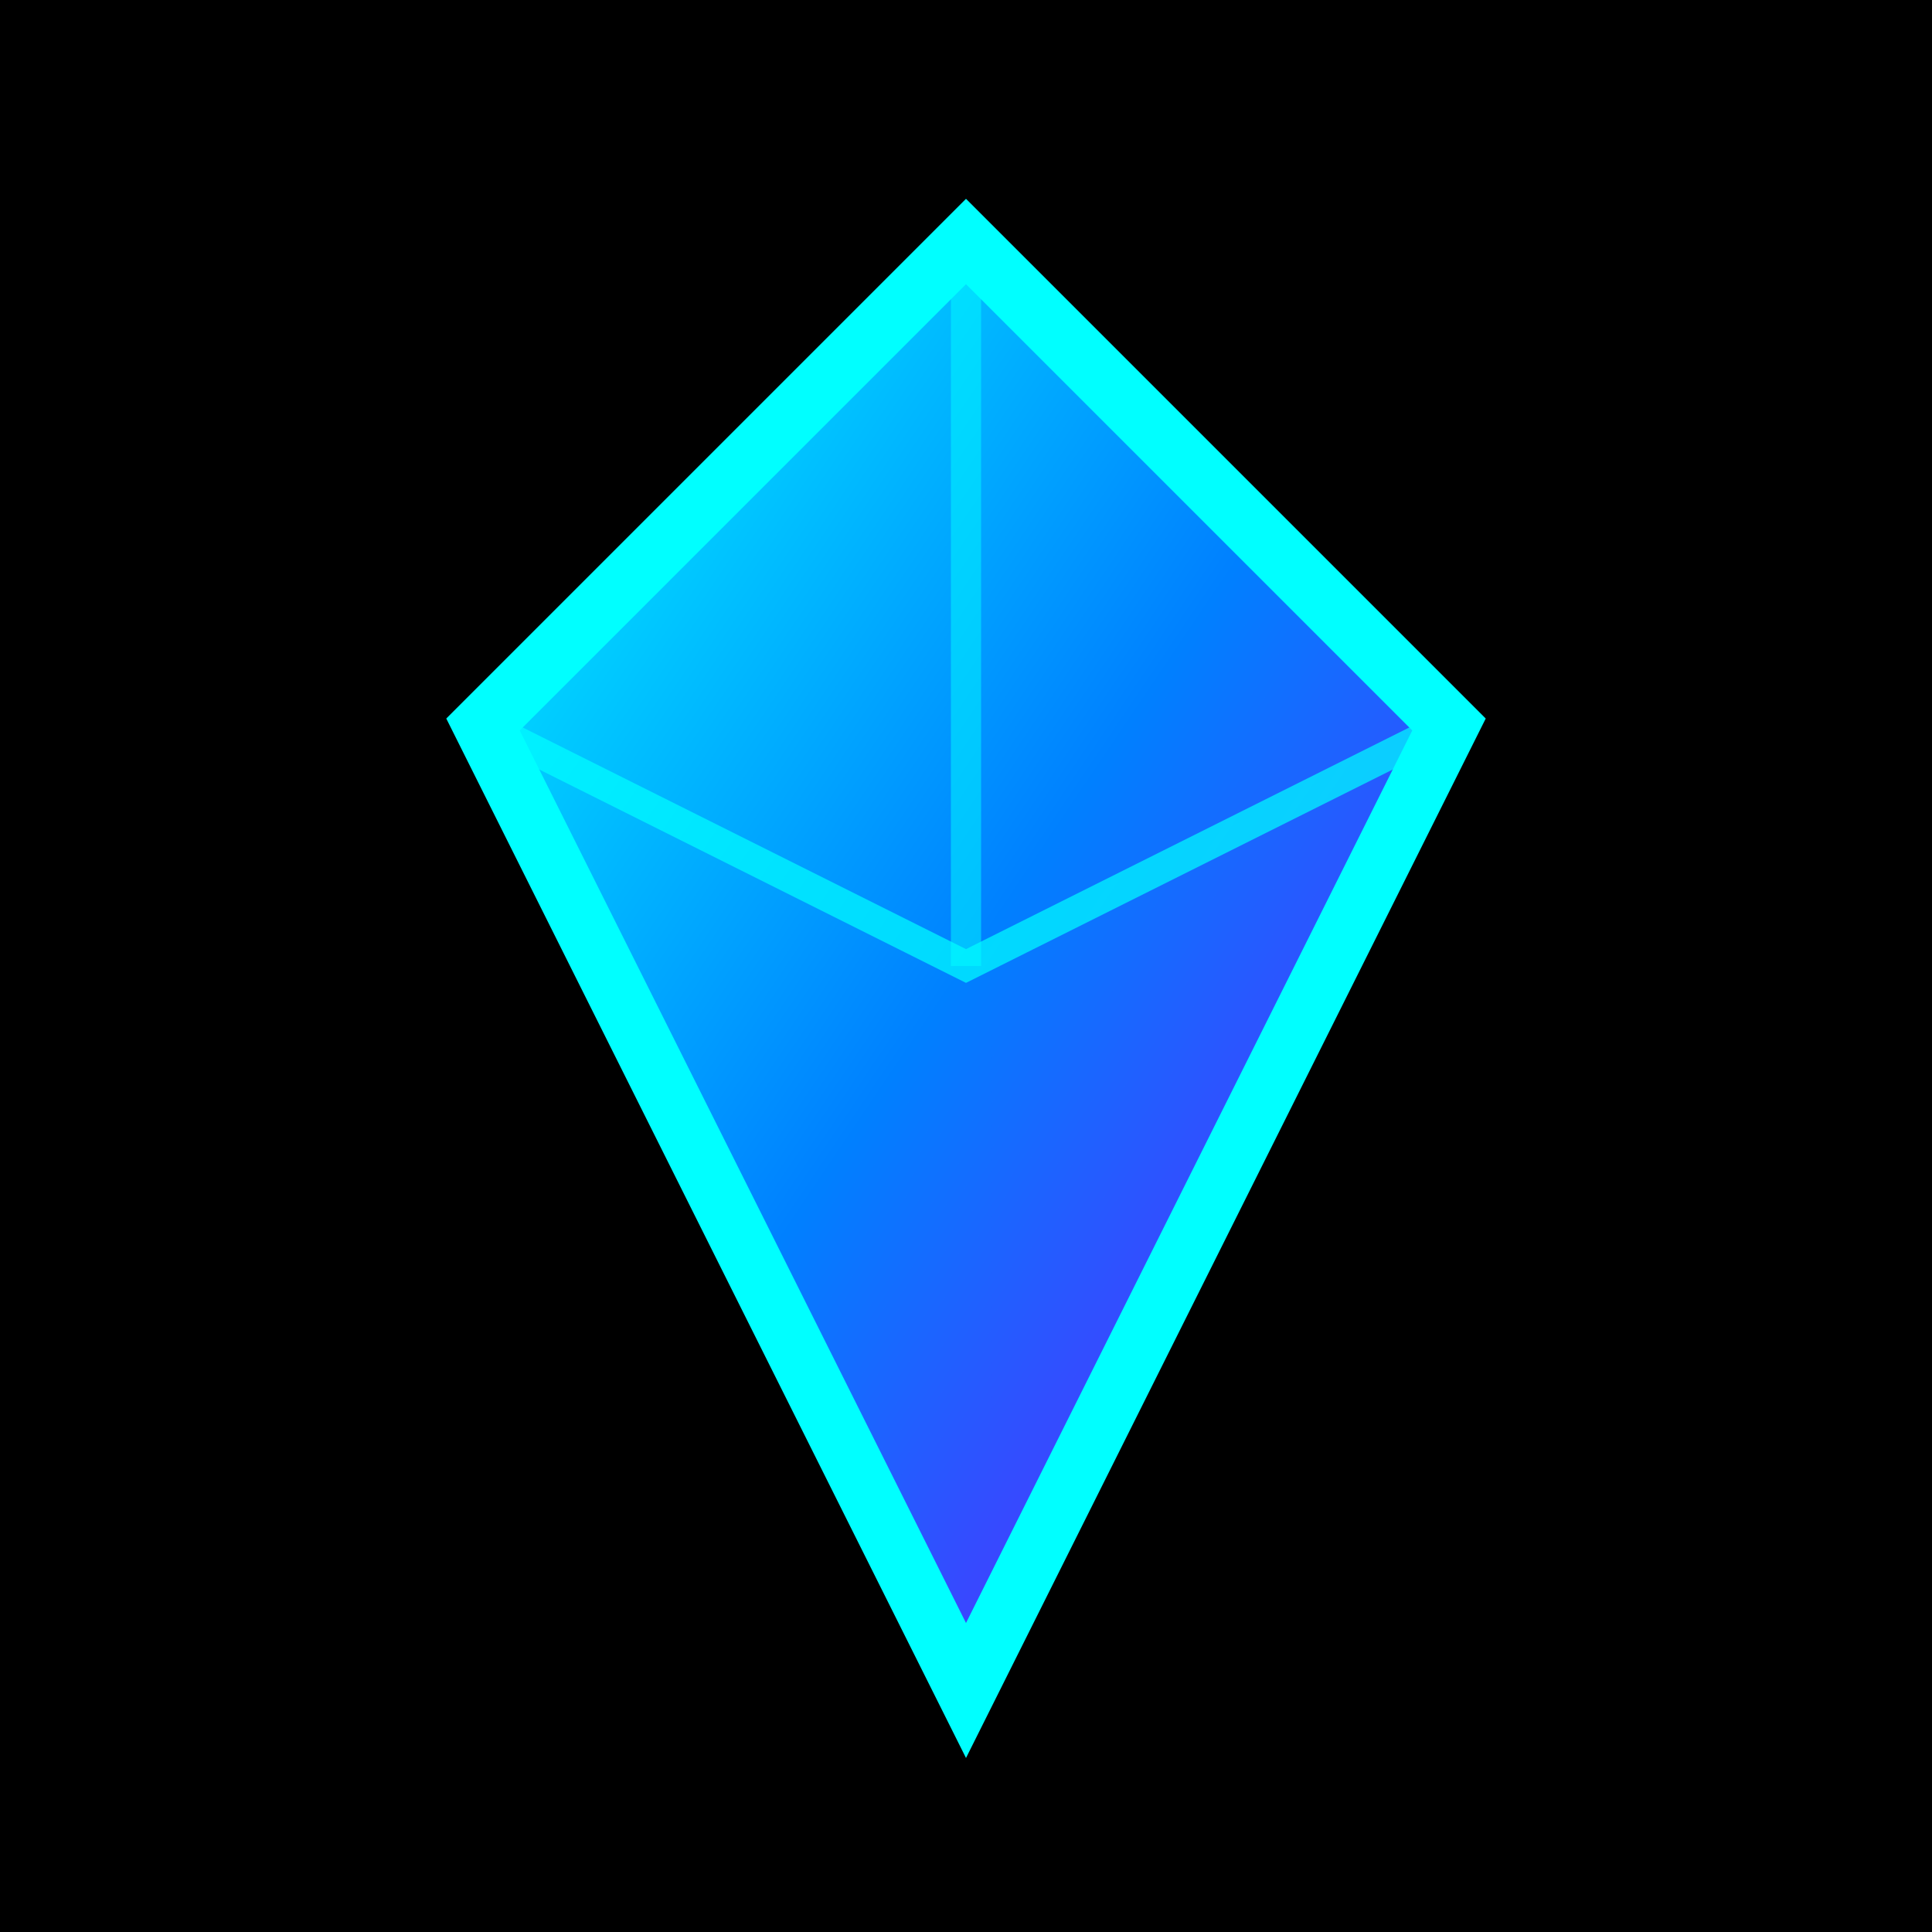 <svg width="32" height="32" viewBox="0 0 32 32" fill="none" xmlns="http://www.w3.org/2000/svg">
  <defs>
    <linearGradient id="diamond-gradient" x1="0%" y1="0%" x2="100%" y2="100%">
      <stop offset="0%" style="stop-color:#00ffff;stop-opacity:1" />
      <stop offset="50%" style="stop-color:#0080ff;stop-opacity:1" />
      <stop offset="100%" style="stop-color:#8000ff;stop-opacity:1" />
    </linearGradient>
  </defs>
  <rect width="32" height="32" fill="#000000"/>
  <path d="M16 4L24 12L16 28L8 12L16 4Z" fill="url(#diamond-gradient)" stroke="#00ffff" stroke-width="1"/>
  <path d="M8 12L16 16L24 12" stroke="#00ffff" stroke-width="0.5" opacity="0.7"/>
  <path d="M16 4L16 16" stroke="#00ffff" stroke-width="0.5" opacity="0.5"/>
</svg>